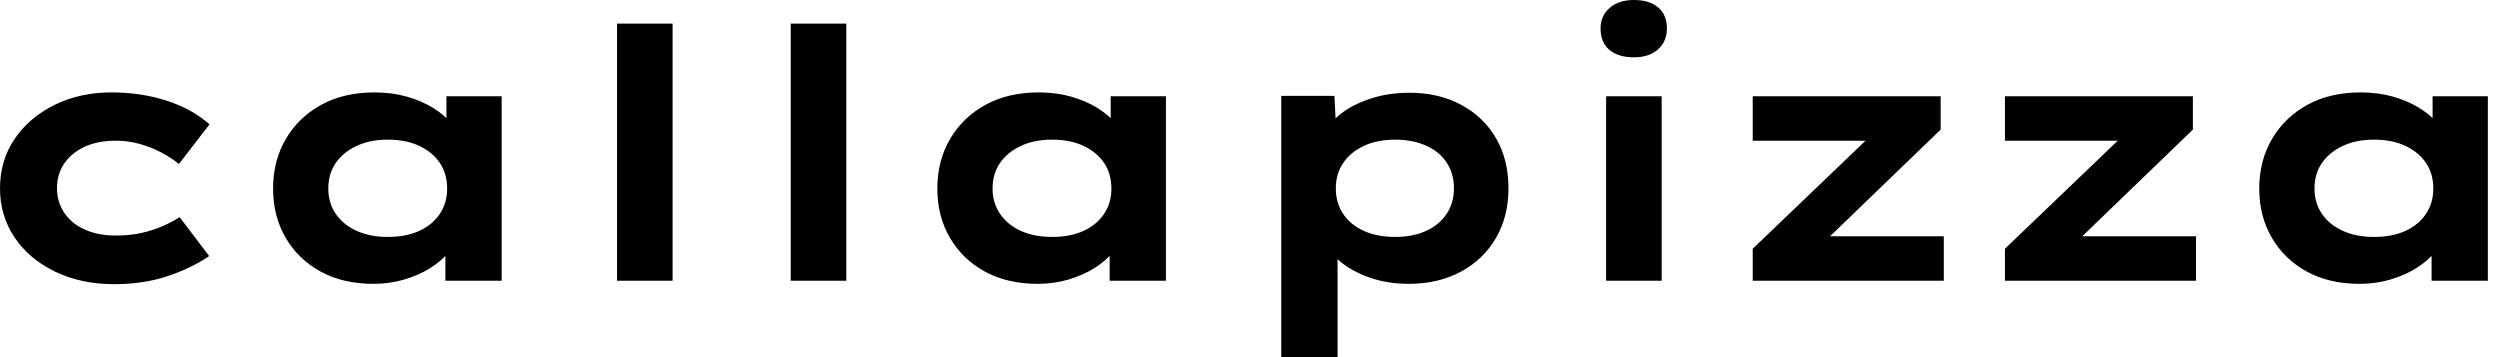 <svg baseProfile="full" height="28" version="1.1" viewBox="0 0 196 28" width="196" xmlns="http://www.w3.org/2000/svg" xmlns:ev="http://www.w3.org/2001/xml-events" xmlns:xlink="http://www.w3.org/1999/xlink"><defs /><g><path d="M11.739 22.28Q9.179 22.28 7.136 21.3Q5.093 20.319 3.949 18.617Q2.805 16.914 2.805 14.763Q2.805 12.584 3.949 10.895Q5.093 9.206 7.082 8.226Q9.07 7.245 11.521 7.245Q13.891 7.245 15.893 7.899Q17.895 8.553 19.23 9.751L16.833 12.856Q16.233 12.366 15.43 11.944Q14.626 11.521 13.728 11.276Q12.829 11.031 11.903 11.031Q10.459 11.031 9.438 11.508Q8.416 11.984 7.844 12.815Q7.272 13.646 7.272 14.763Q7.272 15.825 7.844 16.683Q8.416 17.541 9.465 18.004Q10.514 18.467 11.875 18.467Q13.047 18.467 13.959 18.249Q14.872 18.031 15.58 17.718Q16.288 17.405 16.887 17.023L19.202 20.074Q17.813 21.027 15.934 21.654Q14.054 22.28 11.739 22.28Z M32.086 22.253Q29.689 22.253 27.932 21.286Q26.175 20.319 25.195 18.63Q24.214 16.942 24.214 14.79Q24.214 12.584 25.222 10.881Q26.23 9.179 28.0 8.212Q29.77 7.245 32.167 7.245Q33.529 7.245 34.687 7.572Q35.844 7.899 36.73 8.444Q37.615 8.988 38.16 9.628Q38.704 10.268 38.84 10.895L37.805 10.977V7.545H42.136V22.008H37.724V18.14L38.623 18.385Q38.541 19.093 37.982 19.774Q37.424 20.455 36.539 21.014Q35.654 21.572 34.51 21.912Q33.366 22.253 32.086 22.253ZM33.202 18.576Q34.646 18.576 35.681 18.099Q36.716 17.623 37.288 16.765Q37.86 15.907 37.86 14.79Q37.86 13.619 37.288 12.774Q36.716 11.93 35.681 11.44Q34.646 10.949 33.202 10.949Q31.813 10.949 30.765 11.44Q29.716 11.93 29.13 12.774Q28.545 13.619 28.545 14.79Q28.545 15.907 29.13 16.765Q29.716 17.623 30.765 18.099Q31.813 18.576 33.202 18.576Z M51.179 22.008V1.852H55.537V22.008Z M64.798 22.008V1.852H69.156V22.008Z M84.163 22.253Q81.767 22.253 80.01 21.286Q78.253 20.319 77.272 18.63Q76.292 16.942 76.292 14.79Q76.292 12.584 77.3 10.881Q78.307 9.179 80.078 8.212Q81.848 7.245 84.245 7.245Q85.607 7.245 86.765 7.572Q87.922 7.899 88.807 8.444Q89.693 8.988 90.237 9.628Q90.782 10.268 90.918 10.895L89.883 10.977V7.545H94.214V22.008H89.802V18.14L90.7 18.385Q90.619 19.093 90.06 19.774Q89.502 20.455 88.617 21.014Q87.732 21.572 86.588 21.912Q85.444 22.253 84.163 22.253ZM85.28 18.576Q86.724 18.576 87.759 18.099Q88.794 17.623 89.366 16.765Q89.938 15.907 89.938 14.79Q89.938 13.619 89.366 12.774Q88.794 11.93 87.759 11.44Q86.724 10.949 85.28 10.949Q83.891 10.949 82.842 11.44Q81.794 11.93 81.208 12.774Q80.623 13.619 80.623 14.79Q80.623 15.907 81.208 16.765Q81.794 17.623 82.842 18.099Q83.891 18.576 85.28 18.576Z M103.257 28.0V7.518H107.424L107.588 10.786L106.77 10.541Q106.961 9.696 107.874 8.961Q108.786 8.226 110.202 7.749Q111.619 7.272 113.307 7.272Q115.623 7.272 117.379 8.226Q119.136 9.179 120.103 10.854Q121.07 12.529 121.07 14.763Q121.07 16.969 120.089 18.658Q119.109 20.346 117.339 21.3Q115.568 22.253 113.253 22.253Q111.564 22.253 110.148 21.749Q108.732 21.245 107.805 20.442Q106.879 19.638 106.661 18.821L107.669 18.44V28.0ZM112.191 18.576Q113.58 18.576 114.615 18.099Q115.65 17.623 116.222 16.765Q116.794 15.907 116.794 14.763Q116.794 13.619 116.235 12.761Q115.677 11.903 114.628 11.426Q113.58 10.949 112.191 10.949Q110.774 10.949 109.726 11.44Q108.677 11.93 108.105 12.788Q107.533 13.646 107.533 14.763Q107.533 15.907 108.105 16.765Q108.677 17.623 109.726 18.099Q110.774 18.576 112.191 18.576Z M128.724 22.008V7.545H133.082V22.008ZM130.903 4.494Q129.677 4.494 128.982 3.909Q128.288 3.323 128.288 2.233Q128.288 1.253 128.996 0.626Q129.704 0.0 130.903 0.0Q132.128 0.0 132.809 0.586Q133.49 1.171 133.49 2.233Q133.49 3.241 132.796 3.868Q132.101 4.494 130.903 4.494Z M140.218 22.008V19.502L150.514 9.642L150.84 11.031H140.218V7.545H154.953V10.16L145.039 19.72L144.63 18.521H155.198V22.008Z M159.992 22.008V19.502L170.288 9.642L170.615 11.031H159.992V7.545H174.728V10.16L164.813 19.72L164.405 18.521H174.973V22.008Z M187.802 22.253Q185.405 22.253 183.648 21.286Q181.891 20.319 180.911 18.63Q179.93 16.942 179.93 14.79Q179.93 12.584 180.938 10.881Q181.946 9.179 183.716 8.212Q185.486 7.245 187.883 7.245Q189.245 7.245 190.403 7.572Q191.56 7.899 192.446 8.444Q193.331 8.988 193.875 9.628Q194.42 10.268 194.556 10.895L193.521 10.977V7.545H197.852V22.008H193.44V18.14L194.339 18.385Q194.257 19.093 193.698 19.774Q193.14 20.455 192.255 21.014Q191.37 21.572 190.226 21.912Q189.082 22.253 187.802 22.253ZM188.918 18.576Q190.362 18.576 191.397 18.099Q192.432 17.623 193.004 16.765Q193.576 15.907 193.576 14.79Q193.576 13.619 193.004 12.774Q192.432 11.93 191.397 11.44Q190.362 10.949 188.918 10.949Q187.529 10.949 186.481 11.44Q185.432 11.93 184.846 12.774Q184.261 13.619 184.261 14.79Q184.261 15.907 184.846 16.765Q185.432 17.623 186.481 18.099Q187.529 18.576 188.918 18.576Z " fill="rgb(0,0,0)" transform="translate(-2.805, 0)" /></g></svg>